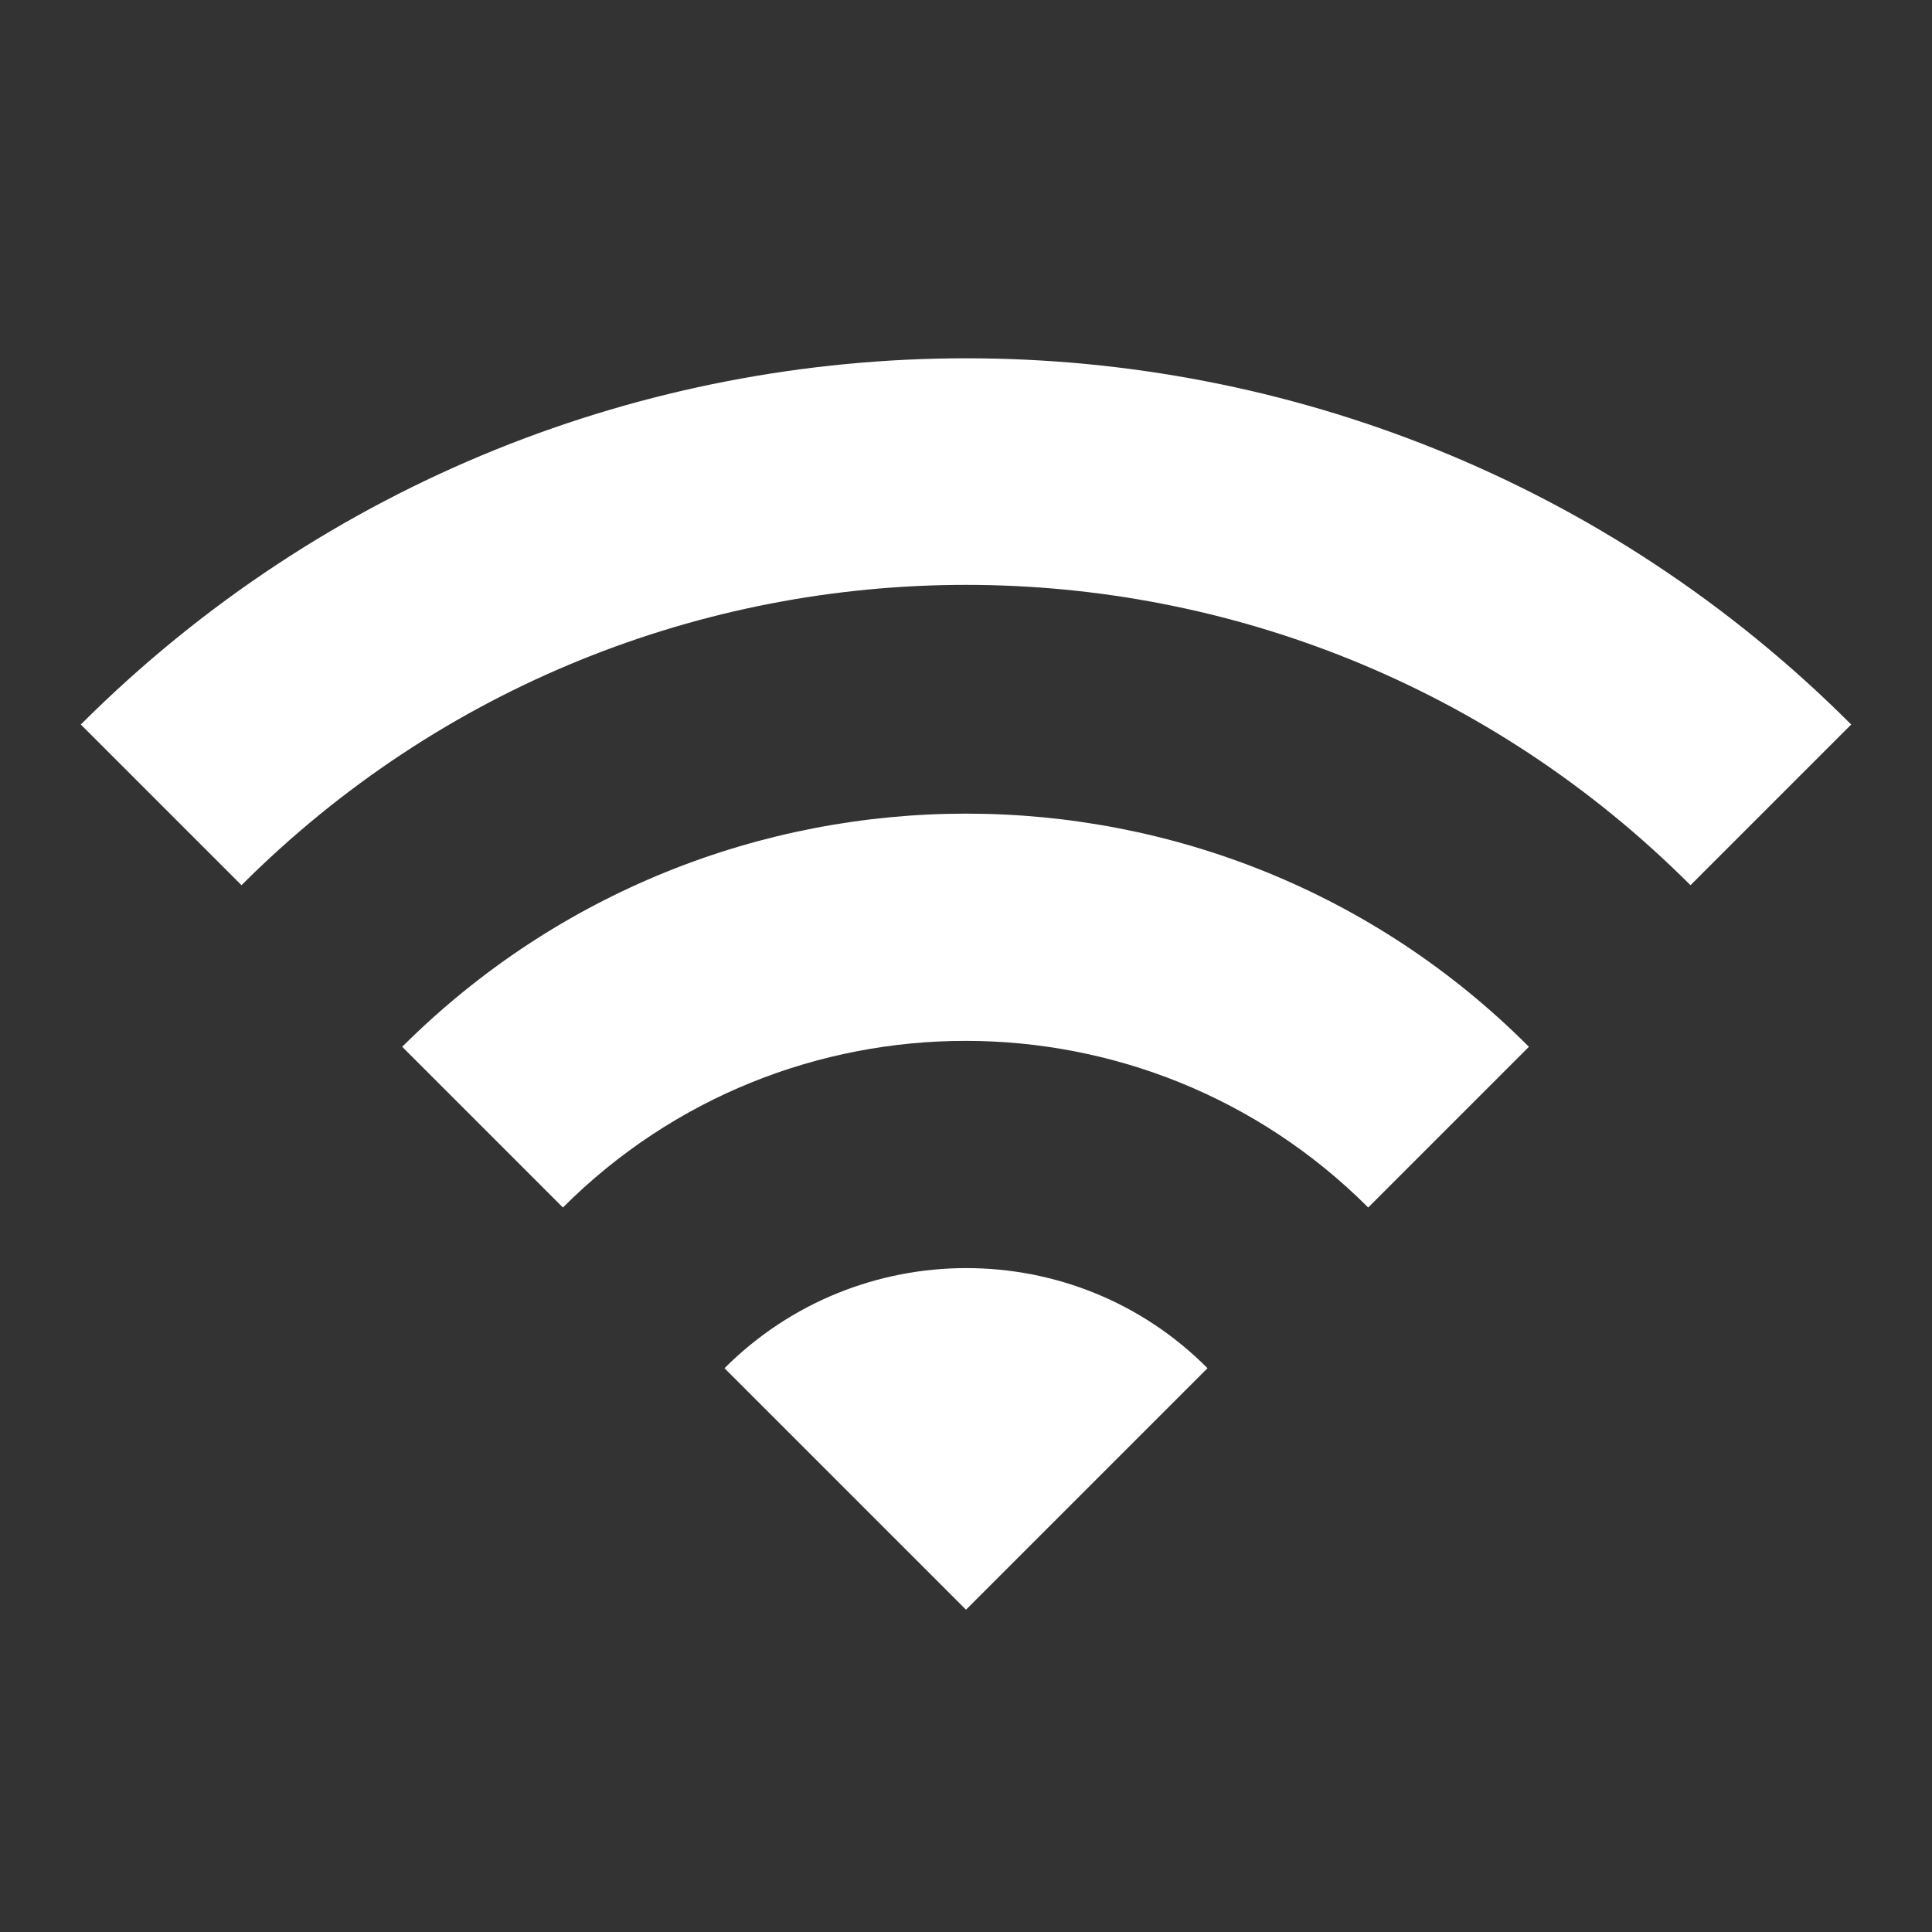 <?xml version="1.0" encoding="utf-8"?>
<!-- Generator: Adobe Illustrator 28.0.0, SVG Export Plug-In . SVG Version: 6.00 Build 0)  -->
<svg version="1.1" id="レイヤー_1" xmlns="http://www.w3.org/2000/svg" xmlns:xlink="http://www.w3.org/1999/xlink" x="0px"
	 y="0px" viewBox="0 0 220 220" style="enable-background:new 0 0 220 220;" xml:space="preserve" width="24" height="24">
<rect x="0" y="0" width="220" height="220" fill="#333333" stroke="none"/>
<style type="text/css">
	.st0{fill:none;}
</style>
<path class="st0" d="M0,0h220v220H0V0z M0,0h220v220H0V0z"/>
<path d="M9.2,82.5l18.3,18.3c45.6-45.6,119.4-45.6,165,0l18.3-18.3C155.2,26.9,64.9,26.9,9.2,82.5z M82.5,155.8l27.5,27.5l27.5-27.5
	C122.4,140.6,97.7,140.6,82.5,155.8z M45.8,119.2l18.3,18.3c25.3-25.3,66.4-25.3,91.7,0l18.3-18.3C138.8,83.8,81.3,83.8,45.8,119.2z
	" fill="#fff"/>
</svg>
